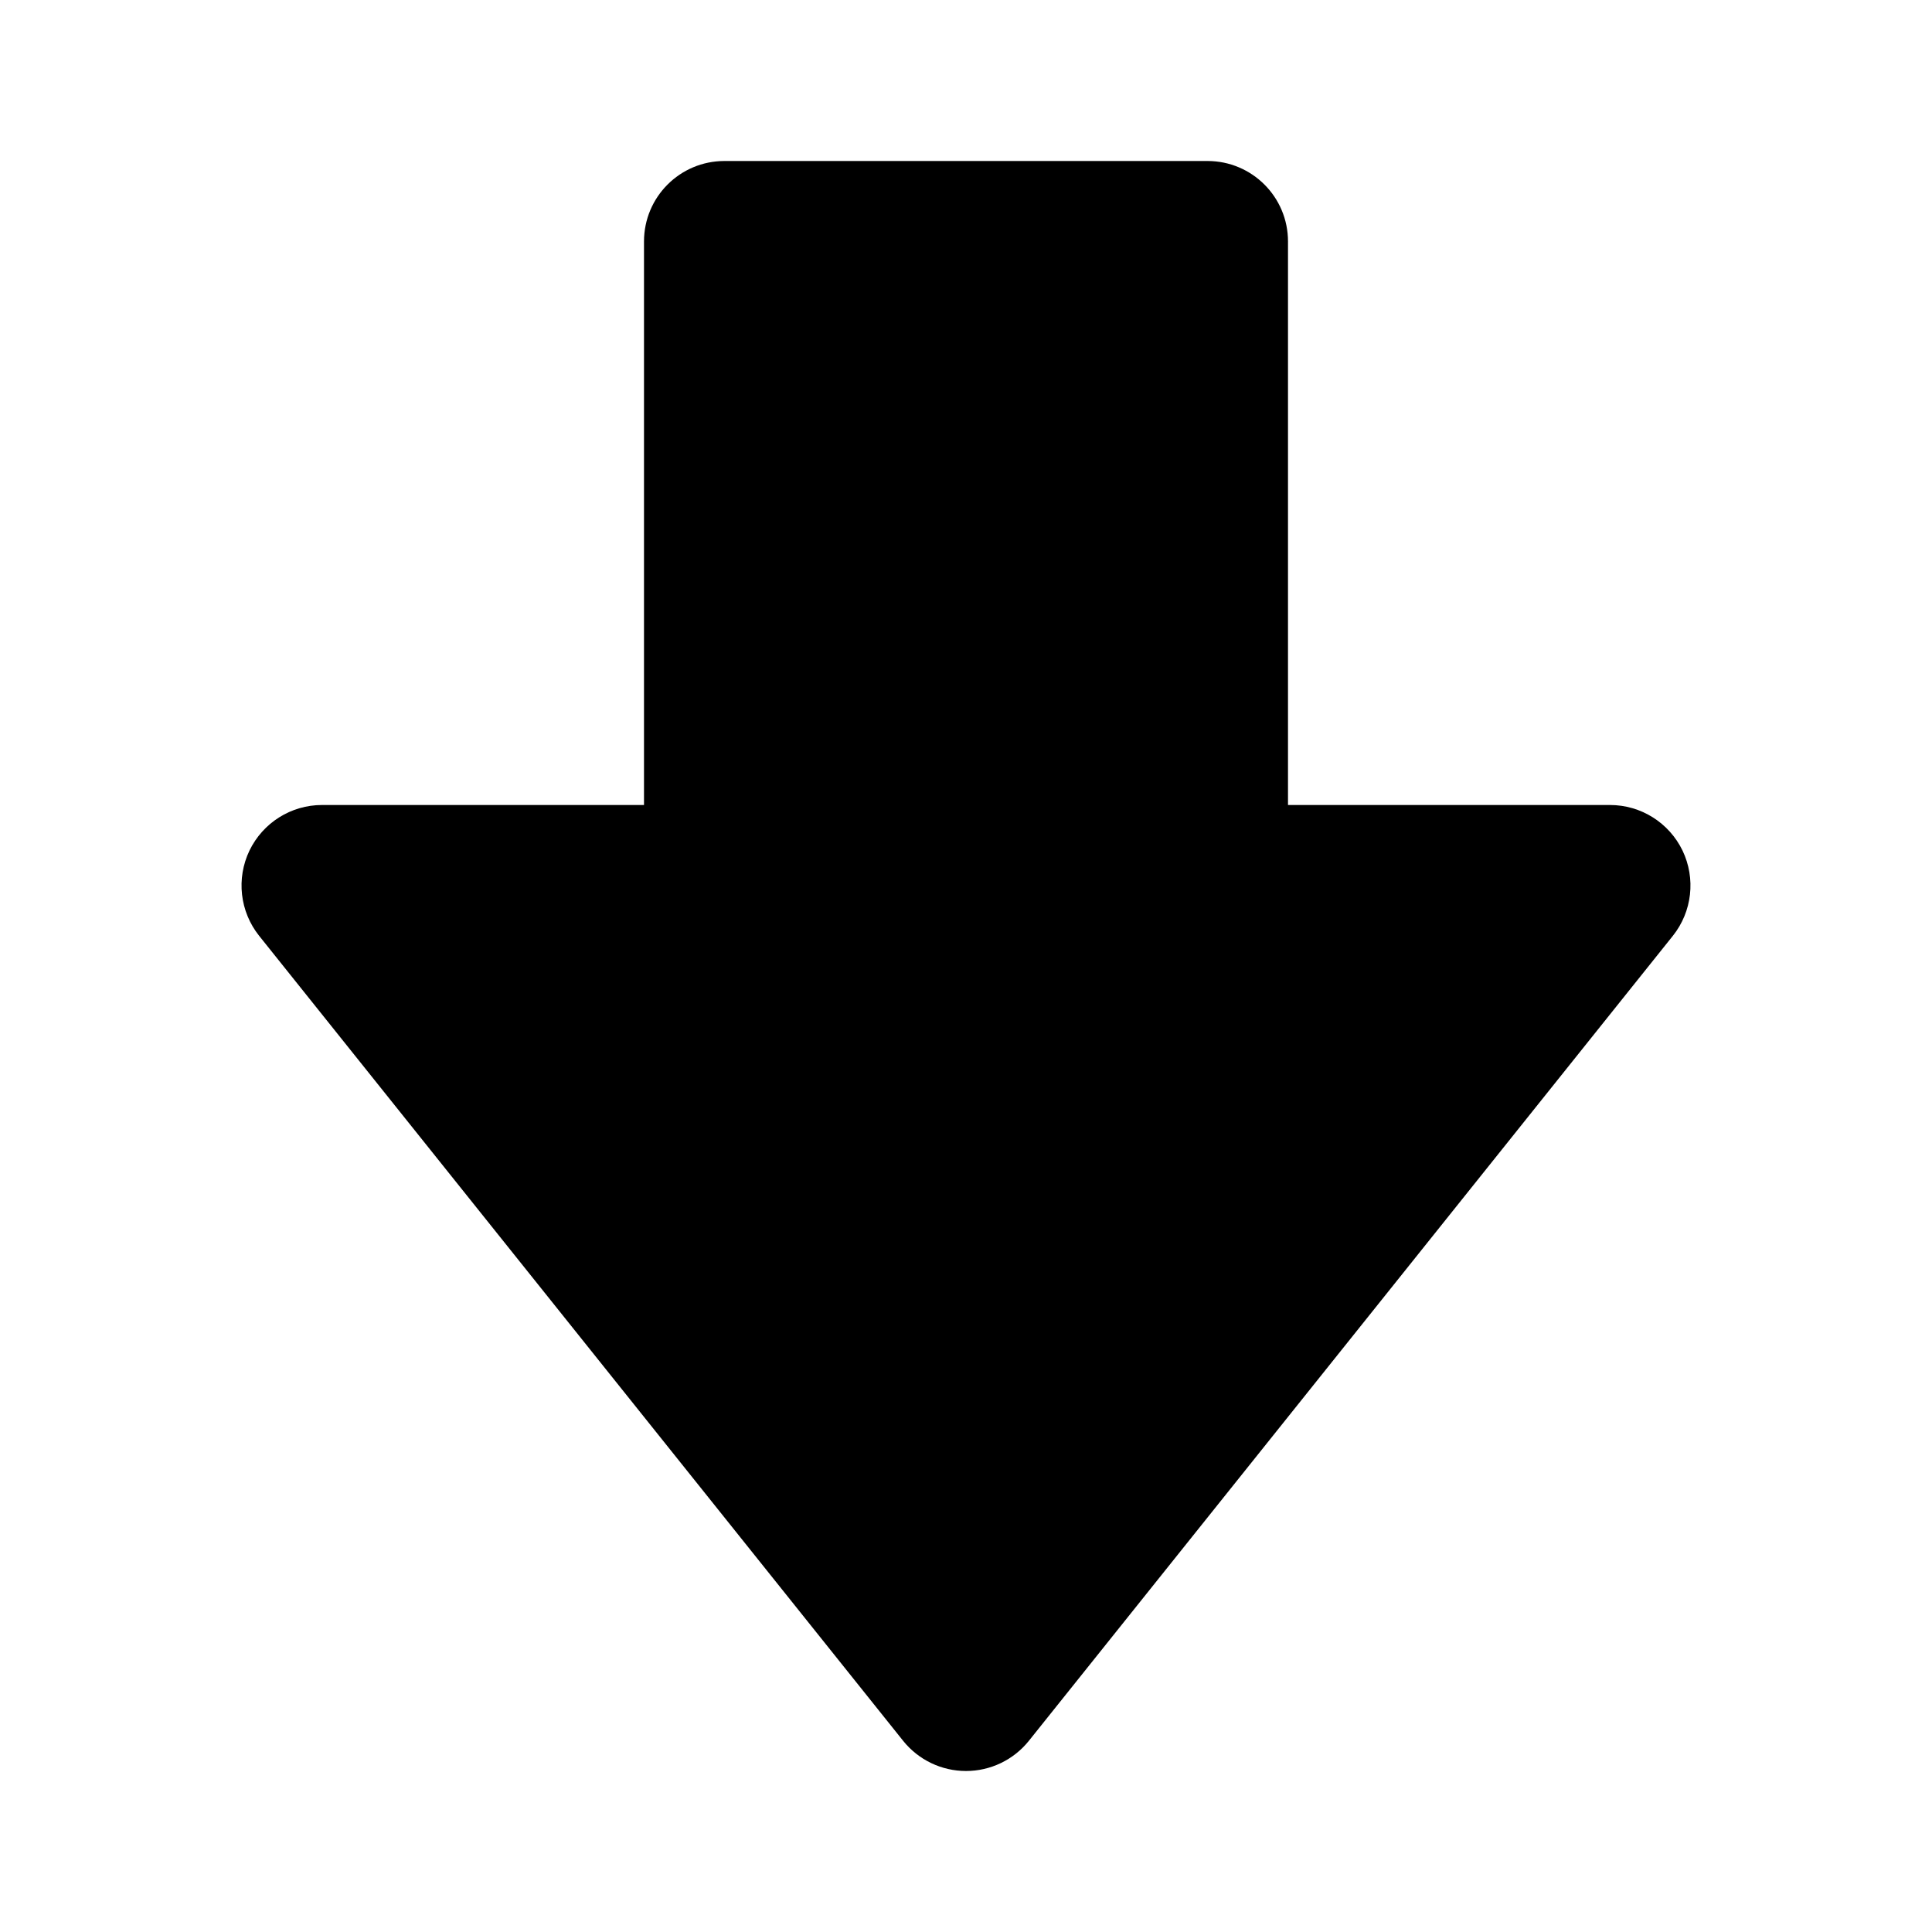 <svg xmlns="http://www.w3.org/2000/svg" width="24" height="24" viewBox="0 0 24 24"><path d="M15,2H9C8.447,2,8,2.447,8,3v7H4c-0.385,0-0.734,0.221-0.901,0.566c-0.166,0.347-0.12,0.758,0.12,1.059l8,10 C11.409,21.862,11.696,22,12,22s0.591-0.138,0.781-0.375l8-10c0.24-0.301,0.286-0.712,0.12-1.059C20.734,10.221,20.385,10,20,10 h-4V3C16,2.447,15.553,2,15,2z"/></svg>